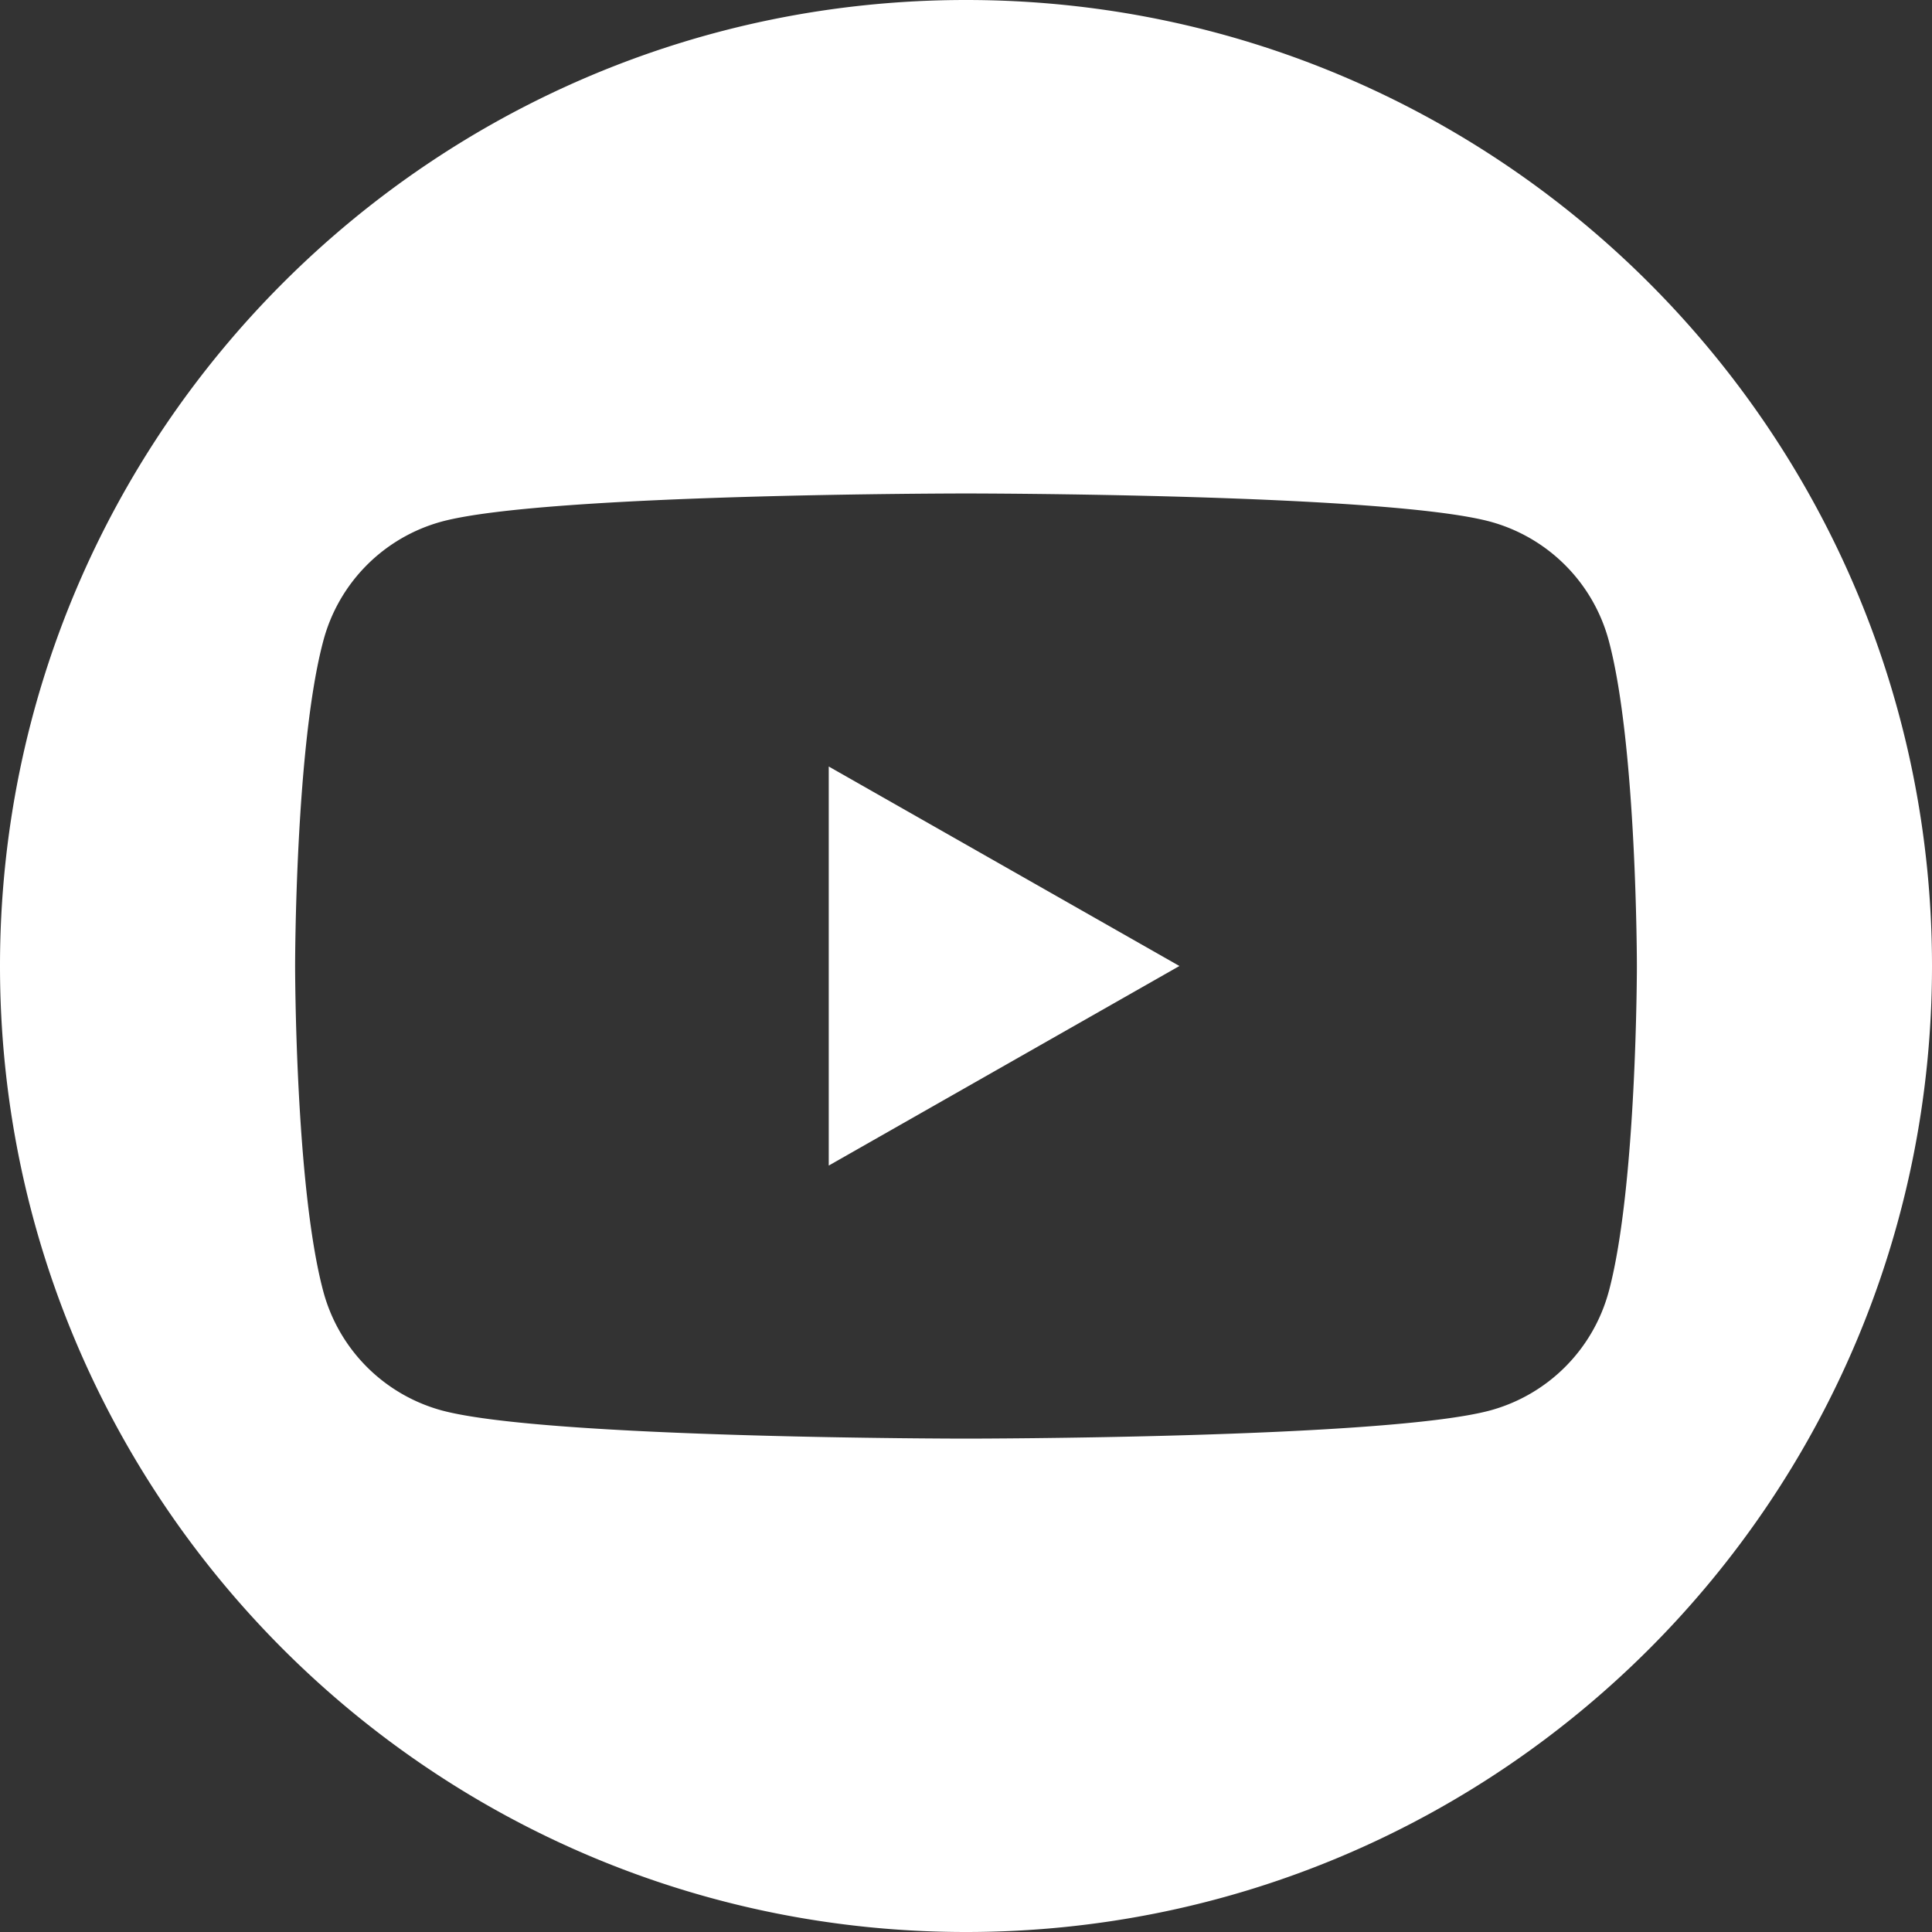 <svg xmlns="http://www.w3.org/2000/svg" viewBox="0 0 24 24"><rect x="0" y="0" width="24" height="24" fill="#333333" stroke="none"/><g fill="#fff"><path d="M10.295 14.479L14.651 12l-4.356-2.478z"></path><path d="M19.986 16.038a2.097 2.097 0 01-1.474 1.483c-1.3.35-6.512.35-6.512.35s-5.212 0-6.512-.35a2.094 2.094 0 01-1.473-1.483C3.666 14.73 3.666 12 3.666 12s0-2.73.35-4.038a2.09 2.09 0 011.472-1.483C6.788 6.13 12 6.13 12 6.13s5.212 0 6.512.35a2.095 2.095 0 011.474 1.483c.348 1.309.348 4.038.348 4.038s0 2.73-.348 4.038M12 0C5.373 0 0 5.373 0 12c0 6.628 5.373 12 12 12s12-5.372 12-12c0-6.627-5.373-12-12-12"></path></g></svg>